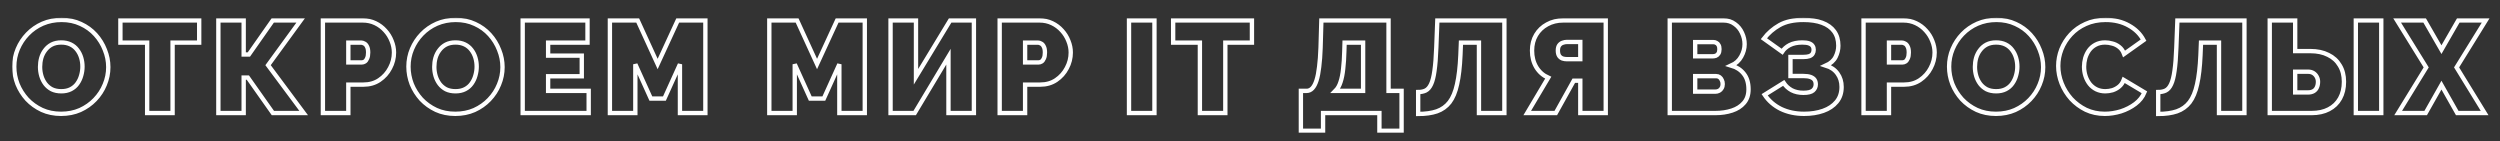 <?xml version="1.0" encoding="UTF-8"?> <svg xmlns="http://www.w3.org/2000/svg" width="1150" height="65" viewBox="0 0 1150 65" fill="none"><rect x="0" y="0" width="1150" height="65" fill="#333333" stroke="none"/><mask id="path-1-outside-1_1280_2140" maskUnits="userSpaceOnUse" x="5.553" y="8.16" width="1140" height="53" fill="black"><rect fill="white" x="5.553" y="8.16" width="1140" height="53"></rect><path d="M28.093 52.36C24.853 52.36 21.913 51.76 19.273 50.56C16.633 49.32 14.353 47.68 12.433 45.64C10.553 43.56 9.093 41.24 8.053 38.68C7.053 36.08 6.553 33.4 6.553 30.64C6.553 27.8 7.093 25.1 8.173 22.54C9.253 19.98 10.753 17.7 12.673 15.7C14.633 13.66 16.933 12.06 19.573 10.9C22.253 9.74 25.173 9.16 28.333 9.16C31.573 9.16 34.513 9.78 37.153 11.02C39.793 12.22 42.053 13.86 43.933 15.94C45.813 18.02 47.253 20.36 48.253 22.96C49.293 25.52 49.813 28.16 49.813 30.88C49.813 33.68 49.273 36.36 48.193 38.92C47.153 41.48 45.653 43.78 43.693 45.82C41.773 47.82 39.493 49.42 36.853 50.62C34.213 51.78 31.293 52.36 28.093 52.36ZM18.433 30.76C18.433 32.2 18.633 33.6 19.033 34.96C19.433 36.28 20.033 37.48 20.833 38.56C21.633 39.6 22.633 40.44 23.833 41.08C25.073 41.68 26.533 41.98 28.213 41.98C29.893 41.98 31.353 41.66 32.593 41.02C33.833 40.38 34.833 39.52 35.593 38.44C36.393 37.32 36.973 36.1 37.333 34.78C37.733 33.42 37.933 32.04 37.933 30.64C37.933 29.2 37.733 27.82 37.333 26.5C36.933 25.18 36.333 24 35.533 22.96C34.733 21.88 33.713 21.04 32.473 20.44C31.233 19.84 29.793 19.54 28.153 19.54C26.473 19.54 25.013 19.86 23.773 20.5C22.573 21.14 21.573 22 20.773 23.08C19.973 24.12 19.373 25.32 18.973 26.68C18.613 28 18.433 29.36 18.433 30.76ZM91.627 19.6H79.387V52H67.687V19.6H55.387V9.4H91.627V19.6ZM100.449 52V9.4H112.089V25.06H114.489L125.469 9.4H138.309L123.309 29.98L139.689 52H125.529L114.009 35.68H112.089V52H100.449ZM148.532 52V9.4H166.892C168.972 9.4 170.892 9.82 172.652 10.66C174.412 11.5 175.932 12.64 177.212 14.08C178.492 15.48 179.472 17.06 180.152 18.82C180.872 20.58 181.232 22.36 181.232 24.16C181.232 26.68 180.632 29.06 179.432 31.3C178.272 33.54 176.632 35.38 174.512 36.82C172.432 38.22 169.992 38.92 167.192 38.92H160.232V52H148.532ZM160.232 28.72H166.412C166.892 28.72 167.352 28.58 167.792 28.3C168.232 28.02 168.592 27.54 168.872 26.86C169.192 26.18 169.352 25.28 169.352 24.16C169.352 22.96 169.172 22.04 168.812 21.4C168.492 20.72 168.072 20.26 167.552 20.02C167.072 19.74 166.592 19.6 166.112 19.6H160.232V28.72ZM209.435 52.36C206.195 52.36 203.255 51.76 200.615 50.56C197.975 49.32 195.695 47.68 193.775 45.64C191.895 43.56 190.435 41.24 189.395 38.68C188.395 36.08 187.895 33.4 187.895 30.64C187.895 27.8 188.435 25.1 189.515 22.54C190.595 19.98 192.095 17.7 194.015 15.7C195.975 13.66 198.275 12.06 200.915 10.9C203.595 9.74 206.515 9.16 209.675 9.16C212.915 9.16 215.855 9.78 218.495 11.02C221.135 12.22 223.395 13.86 225.275 15.94C227.155 18.02 228.595 20.36 229.595 22.96C230.635 25.52 231.155 28.16 231.155 30.88C231.155 33.68 230.615 36.36 229.535 38.92C228.495 41.48 226.995 43.78 225.035 45.82C223.115 47.82 220.835 49.42 218.195 50.62C215.555 51.78 212.635 52.36 209.435 52.36ZM199.775 30.76C199.775 32.2 199.975 33.6 200.375 34.96C200.775 36.28 201.375 37.48 202.175 38.56C202.975 39.6 203.975 40.44 205.175 41.08C206.415 41.68 207.875 41.98 209.555 41.98C211.235 41.98 212.695 41.66 213.935 41.02C215.175 40.38 216.175 39.52 216.935 38.44C217.735 37.32 218.315 36.1 218.675 34.78C219.075 33.42 219.275 32.04 219.275 30.64C219.275 29.2 219.075 27.82 218.675 26.5C218.275 25.18 217.675 24 216.875 22.96C216.075 21.88 215.055 21.04 213.815 20.44C212.575 19.84 211.135 19.54 209.495 19.54C207.815 19.54 206.355 19.86 205.115 20.5C203.915 21.14 202.915 22 202.115 23.08C201.315 24.12 200.715 25.32 200.315 26.68C199.955 28 199.775 29.36 199.775 30.76ZM270.794 41.8V52H240.434V9.4H270.254V19.6H252.134V25.6H267.614V35.08H252.134V41.8H270.794ZM312.775 52V29.56L305.635 45.34H299.395L292.255 29.56V52H280.555V9.4H293.335L302.515 29.44L311.755 9.4H324.475V52H312.775ZM386.102 52V29.56L378.962 45.34H372.722L365.582 29.56V52H353.882V9.4H366.662L375.842 29.44L385.082 9.4H397.802V52H386.102ZM409.653 52V9.4H421.353V35.32L437.073 9.4H447.993V52H436.293V26.08L420.753 52H409.653ZM459.847 52V9.4H478.207C480.287 9.4 482.207 9.82 483.967 10.66C485.727 11.5 487.247 12.64 488.527 14.08C489.807 15.48 490.787 17.06 491.467 18.82C492.187 20.58 492.547 22.36 492.547 24.16C492.547 26.68 491.947 29.06 490.747 31.3C489.587 33.54 487.947 35.38 485.827 36.82C483.747 38.22 481.307 38.92 478.507 38.92H471.547V52H459.847ZM471.547 28.72H477.727C478.207 28.72 478.667 28.58 479.107 28.3C479.547 28.02 479.907 27.54 480.187 26.86C480.507 26.18 480.667 25.28 480.667 24.16C480.667 22.96 480.487 22.04 480.127 21.4C479.807 20.72 479.387 20.26 478.867 20.02C478.387 19.74 477.907 19.6 477.427 19.6H471.547V28.72ZM519.346 52V9.4H531.046V52H519.346ZM575.889 19.6H563.649V52H551.949V19.6H539.649V9.4H575.889V19.6ZM598.408 60.16V41.8H601.048C602.048 41.8 602.928 41.4 603.688 40.6C604.448 39.8 605.088 38.58 605.608 36.94C606.128 35.3 606.528 33.24 606.808 30.76C607.128 28.24 607.348 25.28 607.468 21.88L607.828 9.4H638.728V41.8H644.728V60.16H634.528V52H608.608V60.16H598.408ZM614.308 41.8H627.028V19.6H618.508L618.388 23.56C618.308 26.64 618.128 29.36 617.848 31.72C617.608 34.04 617.208 36.04 616.648 37.72C616.128 39.4 615.348 40.76 614.308 41.8ZM680.317 52V19.6H672.037L671.797 25.36C671.557 30.8 671.037 35.28 670.237 38.8C669.477 42.28 668.337 45.02 666.817 47.02C665.297 48.98 663.337 50.38 660.937 51.22C658.577 52.02 655.717 52.42 652.357 52.42V42.34C653.717 42.34 654.877 42.1 655.837 41.62C656.837 41.1 657.657 40.14 658.297 38.74C658.977 37.3 659.497 35.24 659.857 32.56C660.257 29.84 660.537 26.28 660.697 21.88L661.177 9.4H692.017V52H680.317ZM702.521 52L712.181 35.74C709.861 34.7 708.041 33.1 706.721 30.94C705.401 28.74 704.741 26.18 704.741 23.26C704.741 20.54 705.361 18.14 706.601 16.06C707.841 13.98 709.541 12.36 711.701 11.2C713.861 10 716.321 9.4 719.081 9.4H738.641V52H726.941V37.12H725.441C725.201 37.12 724.941 37.12 724.661 37.12C724.421 37.12 724.181 37.12 723.941 37.12L715.661 52H702.521ZM720.761 27.22H726.941V19.3H720.761C720.121 19.3 719.481 19.42 718.841 19.66C718.201 19.86 717.661 20.26 717.221 20.86C716.821 21.42 716.621 22.22 716.621 23.26C716.621 24.3 716.821 25.12 717.221 25.72C717.621 26.28 718.141 26.68 718.781 26.92C719.421 27.12 720.081 27.22 720.761 27.22ZM804.322 41.08C804.322 43.64 803.622 45.72 802.222 47.32C800.862 48.92 799.022 50.1 796.702 50.86C794.382 51.62 791.822 52 789.022 52H768.082V9.4H792.802C794.802 9.4 796.522 9.94 797.962 11.02C799.442 12.06 800.562 13.42 801.322 15.1C802.122 16.78 802.522 18.52 802.522 20.32C802.522 22.28 802.002 24.18 800.962 26.02C799.962 27.86 798.442 29.24 796.402 30.16C798.842 30.88 800.762 32.14 802.162 33.94C803.602 35.74 804.322 38.12 804.322 41.08ZM792.442 38.68C792.442 37.96 792.302 37.34 792.022 36.82C791.782 36.26 791.442 35.82 791.002 35.5C790.562 35.18 790.042 35.02 789.442 35.02H779.782V42.16H789.022C789.662 42.16 790.242 42.02 790.762 41.74C791.282 41.46 791.682 41.06 791.962 40.54C792.282 40.02 792.442 39.4 792.442 38.68ZM779.782 19.36V25.9H787.762C788.282 25.9 788.782 25.82 789.262 25.66C789.742 25.46 790.142 25.12 790.462 24.64C790.782 24.16 790.942 23.48 790.942 22.6C790.942 21.8 790.802 21.18 790.522 20.74C790.282 20.26 789.942 19.92 789.502 19.72C789.102 19.48 788.642 19.36 788.122 19.36H779.782ZM829.855 52.36C825.895 52.36 822.335 51.6 819.175 50.08C816.055 48.52 813.575 46.36 811.735 43.6L820.495 38.14C821.415 39.54 822.635 40.66 824.155 41.5C825.715 42.3 827.515 42.7 829.555 42.7C831.675 42.7 833.155 42.34 833.995 41.62C834.835 40.86 835.255 39.92 835.255 38.8C835.255 38 835.075 37.32 834.715 36.76C834.355 36.2 833.755 35.76 832.915 35.44C832.075 35.12 830.955 34.96 829.555 34.96H823.615V26.2H829.555C830.715 26.2 831.635 26.08 832.315 25.84C833.035 25.56 833.535 25.18 833.815 24.7C834.135 24.18 834.295 23.58 834.295 22.9C834.295 22.22 834.135 21.64 833.815 21.16C833.495 20.64 832.955 20.24 832.195 19.96C831.435 19.68 830.395 19.54 829.075 19.54C826.755 19.54 824.815 19.94 823.255 20.74C821.735 21.54 820.575 22.56 819.775 23.8L811.375 17.8C813.335 15.24 815.735 13.16 818.575 11.56C821.415 9.96 825.075 9.16 829.555 9.16C832.955 9.16 835.835 9.6 838.195 10.48C840.595 11.36 842.435 12.68 843.715 14.44C844.995 16.2 845.635 18.4 845.635 21.04C845.635 22.8 845.215 24.52 844.375 26.2C843.535 27.88 842.055 29.2 839.935 30.16C842.255 30.88 844.035 32.12 845.275 33.88C846.515 35.6 847.135 37.64 847.135 40C847.135 42.72 846.375 45 844.855 46.84C843.335 48.68 841.275 50.06 838.675 50.98C836.075 51.9 833.135 52.36 829.855 52.36ZM857.23 52V9.4H875.59C877.67 9.4 879.59 9.82 881.35 10.66C883.11 11.5 884.63 12.64 885.91 14.08C887.19 15.48 888.17 17.06 888.85 18.82C889.57 20.58 889.93 22.36 889.93 24.16C889.93 26.68 889.33 29.06 888.13 31.3C886.97 33.54 885.33 35.38 883.21 36.82C881.13 38.22 878.69 38.92 875.89 38.92H868.93V52H857.23ZM868.93 28.72H875.11C875.59 28.72 876.05 28.58 876.49 28.3C876.93 28.02 877.29 27.54 877.57 26.86C877.89 26.18 878.05 25.28 878.05 24.16C878.05 22.96 877.87 22.04 877.51 21.4C877.19 20.72 876.77 20.26 876.25 20.02C875.77 19.74 875.29 19.6 874.81 19.6H868.93V28.72ZM918.133 52.36C914.893 52.36 911.953 51.76 909.313 50.56C906.673 49.32 904.393 47.68 902.473 45.64C900.593 43.56 899.133 41.24 898.093 38.68C897.093 36.08 896.593 33.4 896.593 30.64C896.593 27.8 897.133 25.1 898.213 22.54C899.293 19.98 900.793 17.7 902.713 15.7C904.673 13.66 906.973 12.06 909.613 10.9C912.293 9.74 915.213 9.16 918.373 9.16C921.613 9.16 924.553 9.78 927.193 11.02C929.833 12.22 932.093 13.86 933.973 15.94C935.853 18.02 937.293 20.36 938.293 22.96C939.333 25.52 939.853 28.16 939.853 30.88C939.853 33.68 939.313 36.36 938.233 38.92C937.193 41.48 935.693 43.78 933.733 45.82C931.813 47.82 929.533 49.42 926.893 50.62C924.253 51.78 921.333 52.36 918.133 52.36ZM908.473 30.76C908.473 32.2 908.673 33.6 909.073 34.96C909.473 36.28 910.073 37.48 910.873 38.56C911.673 39.6 912.673 40.44 913.873 41.08C915.113 41.68 916.573 41.98 918.253 41.98C919.933 41.98 921.393 41.66 922.633 41.02C923.873 40.38 924.873 39.52 925.633 38.44C926.433 37.32 927.013 36.1 927.373 34.78C927.773 33.42 927.973 32.04 927.973 30.64C927.973 29.2 927.773 27.82 927.373 26.5C926.973 25.18 926.373 24 925.573 22.96C924.773 21.88 923.753 21.04 922.513 20.44C921.273 19.84 919.833 19.54 918.193 19.54C916.513 19.54 915.053 19.86 913.813 20.5C912.613 21.14 911.613 22 910.813 23.08C910.013 24.12 909.413 25.32 909.013 26.68C908.653 28 908.473 29.36 908.473 30.76ZM946.792 30.34C946.792 27.74 947.272 25.2 948.232 22.72C949.232 20.2 950.672 17.92 952.552 15.88C954.432 13.84 956.712 12.22 959.392 11.02C962.112 9.78 965.172 9.16 968.572 9.16C972.652 9.16 976.212 10.02 979.252 11.74C982.292 13.42 984.552 15.66 986.032 18.46L977.092 24.82C976.572 23.42 975.812 22.34 974.812 21.58C973.852 20.82 972.792 20.3 971.632 20.02C970.512 19.7 969.412 19.54 968.332 19.54C966.652 19.54 965.192 19.88 963.952 20.56C962.752 21.2 961.752 22.06 960.952 23.14C960.192 24.22 959.612 25.42 959.212 26.74C958.852 28.06 958.672 29.38 958.672 30.7C958.672 32.18 958.892 33.6 959.332 34.96C959.772 36.32 960.412 37.54 961.252 38.62C962.092 39.66 963.112 40.48 964.312 41.08C965.552 41.68 966.932 41.98 968.452 41.98C969.532 41.98 970.632 41.82 971.752 41.5C972.872 41.14 973.892 40.58 974.812 39.82C975.732 39.06 976.432 38.04 976.912 36.76L986.452 42.46C985.612 44.54 984.212 46.32 982.252 47.8C980.292 49.28 978.072 50.42 975.592 51.22C973.112 51.98 970.652 52.36 968.212 52.36C965.052 52.36 962.152 51.74 959.512 50.5C956.912 49.22 954.652 47.54 952.732 45.46C950.852 43.34 949.392 40.98 948.352 38.38C947.312 35.74 946.792 33.06 946.792 30.34ZM1020.74 52V19.6H1012.46L1012.22 25.36C1011.98 30.8 1011.46 35.28 1010.66 38.8C1009.9 42.28 1008.76 45.02 1007.24 47.02C1005.72 48.98 1003.76 50.38 1001.36 51.22C998.996 52.02 996.136 52.42 992.776 52.42V42.34C994.136 42.34 995.296 42.1 996.256 41.62C997.256 41.1 998.076 40.14 998.716 38.74C999.396 37.3 999.916 35.24 1000.28 32.56C1000.68 29.84 1000.96 26.28 1001.12 21.88L1001.6 9.4H1032.44V52H1020.74ZM1044.08 52V9.4H1055.78V23.5H1062.74C1065.94 23.5 1068.68 24.08 1070.96 25.24C1073.28 26.36 1075.06 27.98 1076.3 30.1C1077.58 32.18 1078.22 34.68 1078.22 37.6C1078.22 40.56 1077.62 43.12 1076.42 45.28C1075.22 47.44 1073.5 49.1 1071.26 50.26C1069.06 51.42 1066.42 52 1063.34 52H1044.08ZM1055.78 42.52H1061.66C1062.7 42.52 1063.56 42.32 1064.24 41.92C1064.92 41.52 1065.42 40.96 1065.74 40.24C1066.1 39.48 1066.28 38.6 1066.28 37.6C1066.28 36.8 1066.1 36.06 1065.74 35.38C1065.38 34.66 1064.86 34.08 1064.18 33.64C1063.5 33.2 1062.66 32.98 1061.66 32.98H1055.78V42.52ZM1083.68 52V9.4H1095.38V52H1083.68ZM1115.33 9.4L1123.07 22.84L1130.81 9.4H1143.41L1130.03 31L1142.93 52H1130.33L1123.07 39.16L1115.81 52H1103.15L1116.05 31L1102.67 9.4H1115.33Z"></path></mask><path d="M28.093 52.36C24.853 52.36 21.913 51.76 19.273 50.56C16.633 49.32 14.353 47.68 12.433 45.64C10.553 43.56 9.093 41.24 8.053 38.68C7.053 36.08 6.553 33.4 6.553 30.64C6.553 27.8 7.093 25.1 8.173 22.54C9.253 19.98 10.753 17.7 12.673 15.7C14.633 13.66 16.933 12.06 19.573 10.9C22.253 9.74 25.173 9.16 28.333 9.16C31.573 9.16 34.513 9.78 37.153 11.02C39.793 12.22 42.053 13.86 43.933 15.94C45.813 18.02 47.253 20.36 48.253 22.96C49.293 25.52 49.813 28.16 49.813 30.88C49.813 33.68 49.273 36.36 48.193 38.92C47.153 41.48 45.653 43.78 43.693 45.82C41.773 47.82 39.493 49.42 36.853 50.62C34.213 51.78 31.293 52.36 28.093 52.36ZM18.433 30.76C18.433 32.2 18.633 33.6 19.033 34.96C19.433 36.28 20.033 37.48 20.833 38.56C21.633 39.6 22.633 40.44 23.833 41.08C25.073 41.68 26.533 41.98 28.213 41.98C29.893 41.98 31.353 41.66 32.593 41.02C33.833 40.38 34.833 39.52 35.593 38.44C36.393 37.32 36.973 36.1 37.333 34.78C37.733 33.42 37.933 32.04 37.933 30.64C37.933 29.2 37.733 27.82 37.333 26.5C36.933 25.18 36.333 24 35.533 22.96C34.733 21.88 33.713 21.04 32.473 20.44C31.233 19.84 29.793 19.54 28.153 19.54C26.473 19.54 25.013 19.86 23.773 20.5C22.573 21.14 21.573 22 20.773 23.08C19.973 24.12 19.373 25.32 18.973 26.68C18.613 28 18.433 29.36 18.433 30.76ZM91.627 19.6H79.387V52H67.687V19.6H55.387V9.4H91.627V19.6ZM100.449 52V9.4H112.089V25.06H114.489L125.469 9.4H138.309L123.309 29.98L139.689 52H125.529L114.009 35.68H112.089V52H100.449ZM148.532 52V9.4H166.892C168.972 9.4 170.892 9.82 172.652 10.66C174.412 11.5 175.932 12.64 177.212 14.08C178.492 15.48 179.472 17.06 180.152 18.82C180.872 20.58 181.232 22.36 181.232 24.16C181.232 26.68 180.632 29.06 179.432 31.3C178.272 33.54 176.632 35.38 174.512 36.82C172.432 38.22 169.992 38.92 167.192 38.92H160.232V52H148.532ZM160.232 28.72H166.412C166.892 28.72 167.352 28.58 167.792 28.3C168.232 28.02 168.592 27.54 168.872 26.86C169.192 26.18 169.352 25.28 169.352 24.16C169.352 22.96 169.172 22.04 168.812 21.4C168.492 20.72 168.072 20.26 167.552 20.02C167.072 19.74 166.592 19.6 166.112 19.6H160.232V28.72ZM209.435 52.36C206.195 52.36 203.255 51.76 200.615 50.56C197.975 49.32 195.695 47.68 193.775 45.64C191.895 43.56 190.435 41.24 189.395 38.68C188.395 36.08 187.895 33.4 187.895 30.64C187.895 27.8 188.435 25.1 189.515 22.54C190.595 19.98 192.095 17.7 194.015 15.7C195.975 13.66 198.275 12.06 200.915 10.9C203.595 9.74 206.515 9.16 209.675 9.16C212.915 9.16 215.855 9.78 218.495 11.02C221.135 12.22 223.395 13.86 225.275 15.94C227.155 18.02 228.595 20.36 229.595 22.96C230.635 25.52 231.155 28.16 231.155 30.88C231.155 33.68 230.615 36.36 229.535 38.92C228.495 41.48 226.995 43.78 225.035 45.82C223.115 47.82 220.835 49.42 218.195 50.62C215.555 51.78 212.635 52.36 209.435 52.36ZM199.775 30.76C199.775 32.2 199.975 33.6 200.375 34.96C200.775 36.28 201.375 37.48 202.175 38.56C202.975 39.6 203.975 40.44 205.175 41.08C206.415 41.68 207.875 41.98 209.555 41.98C211.235 41.98 212.695 41.66 213.935 41.02C215.175 40.38 216.175 39.52 216.935 38.44C217.735 37.32 218.315 36.1 218.675 34.78C219.075 33.42 219.275 32.04 219.275 30.64C219.275 29.2 219.075 27.82 218.675 26.5C218.275 25.18 217.675 24 216.875 22.96C216.075 21.88 215.055 21.04 213.815 20.44C212.575 19.84 211.135 19.54 209.495 19.54C207.815 19.54 206.355 19.86 205.115 20.5C203.915 21.14 202.915 22 202.115 23.08C201.315 24.12 200.715 25.32 200.315 26.68C199.955 28 199.775 29.36 199.775 30.76ZM270.794 41.8V52H240.434V9.4H270.254V19.6H252.134V25.6H267.614V35.08H252.134V41.8H270.794ZM312.775 52V29.56L305.635 45.34H299.395L292.255 29.56V52H280.555V9.4H293.335L302.515 29.44L311.755 9.4H324.475V52H312.775ZM386.102 52V29.56L378.962 45.34H372.722L365.582 29.56V52H353.882V9.4H366.662L375.842 29.44L385.082 9.4H397.802V52H386.102ZM409.653 52V9.4H421.353V35.32L437.073 9.4H447.993V52H436.293V26.08L420.753 52H409.653ZM459.847 52V9.4H478.207C480.287 9.4 482.207 9.82 483.967 10.66C485.727 11.5 487.247 12.64 488.527 14.08C489.807 15.48 490.787 17.06 491.467 18.82C492.187 20.58 492.547 22.36 492.547 24.16C492.547 26.68 491.947 29.06 490.747 31.3C489.587 33.54 487.947 35.38 485.827 36.82C483.747 38.22 481.307 38.92 478.507 38.92H471.547V52H459.847ZM471.547 28.72H477.727C478.207 28.72 478.667 28.58 479.107 28.3C479.547 28.02 479.907 27.54 480.187 26.86C480.507 26.18 480.667 25.28 480.667 24.16C480.667 22.96 480.487 22.04 480.127 21.4C479.807 20.72 479.387 20.26 478.867 20.02C478.387 19.74 477.907 19.6 477.427 19.6H471.547V28.72ZM519.346 52V9.4H531.046V52H519.346ZM575.889 19.6H563.649V52H551.949V19.6H539.649V9.4H575.889V19.6ZM598.408 60.16V41.8H601.048C602.048 41.8 602.928 41.4 603.688 40.6C604.448 39.8 605.088 38.58 605.608 36.94C606.128 35.3 606.528 33.24 606.808 30.76C607.128 28.24 607.348 25.28 607.468 21.88L607.828 9.4H638.728V41.8H644.728V60.16H634.528V52H608.608V60.16H598.408ZM614.308 41.8H627.028V19.6H618.508L618.388 23.56C618.308 26.64 618.128 29.36 617.848 31.72C617.608 34.04 617.208 36.04 616.648 37.72C616.128 39.4 615.348 40.76 614.308 41.8ZM680.317 52V19.6H672.037L671.797 25.36C671.557 30.8 671.037 35.28 670.237 38.8C669.477 42.28 668.337 45.02 666.817 47.02C665.297 48.98 663.337 50.38 660.937 51.22C658.577 52.02 655.717 52.42 652.357 52.42V42.34C653.717 42.34 654.877 42.1 655.837 41.62C656.837 41.1 657.657 40.14 658.297 38.74C658.977 37.3 659.497 35.24 659.857 32.56C660.257 29.84 660.537 26.28 660.697 21.88L661.177 9.4H692.017V52H680.317ZM702.521 52L712.181 35.74C709.861 34.7 708.041 33.1 706.721 30.94C705.401 28.74 704.741 26.18 704.741 23.26C704.741 20.54 705.361 18.14 706.601 16.06C707.841 13.98 709.541 12.36 711.701 11.2C713.861 10 716.321 9.4 719.081 9.4H738.641V52H726.941V37.12H725.441C725.201 37.12 724.941 37.12 724.661 37.12C724.421 37.12 724.181 37.12 723.941 37.12L715.661 52H702.521ZM720.761 27.22H726.941V19.3H720.761C720.121 19.3 719.481 19.42 718.841 19.66C718.201 19.86 717.661 20.26 717.221 20.86C716.821 21.42 716.621 22.22 716.621 23.26C716.621 24.3 716.821 25.12 717.221 25.72C717.621 26.28 718.141 26.68 718.781 26.92C719.421 27.12 720.081 27.22 720.761 27.22ZM804.322 41.08C804.322 43.64 803.622 45.72 802.222 47.32C800.862 48.92 799.022 50.1 796.702 50.86C794.382 51.62 791.822 52 789.022 52H768.082V9.4H792.802C794.802 9.4 796.522 9.94 797.962 11.02C799.442 12.06 800.562 13.42 801.322 15.1C802.122 16.78 802.522 18.52 802.522 20.32C802.522 22.28 802.002 24.18 800.962 26.02C799.962 27.86 798.442 29.24 796.402 30.16C798.842 30.88 800.762 32.14 802.162 33.94C803.602 35.74 804.322 38.12 804.322 41.08ZM792.442 38.68C792.442 37.96 792.302 37.34 792.022 36.82C791.782 36.26 791.442 35.82 791.002 35.5C790.562 35.18 790.042 35.02 789.442 35.02H779.782V42.16H789.022C789.662 42.16 790.242 42.02 790.762 41.74C791.282 41.46 791.682 41.06 791.962 40.54C792.282 40.02 792.442 39.4 792.442 38.68ZM779.782 19.36V25.9H787.762C788.282 25.9 788.782 25.82 789.262 25.66C789.742 25.46 790.142 25.12 790.462 24.64C790.782 24.16 790.942 23.48 790.942 22.6C790.942 21.8 790.802 21.18 790.522 20.74C790.282 20.26 789.942 19.92 789.502 19.72C789.102 19.48 788.642 19.36 788.122 19.36H779.782ZM829.855 52.36C825.895 52.36 822.335 51.6 819.175 50.08C816.055 48.52 813.575 46.36 811.735 43.6L820.495 38.14C821.415 39.54 822.635 40.66 824.155 41.5C825.715 42.3 827.515 42.7 829.555 42.7C831.675 42.7 833.155 42.34 833.995 41.62C834.835 40.86 835.255 39.92 835.255 38.8C835.255 38 835.075 37.32 834.715 36.76C834.355 36.2 833.755 35.76 832.915 35.44C832.075 35.12 830.955 34.96 829.555 34.96H823.615V26.2H829.555C830.715 26.2 831.635 26.08 832.315 25.84C833.035 25.56 833.535 25.18 833.815 24.7C834.135 24.18 834.295 23.58 834.295 22.9C834.295 22.22 834.135 21.64 833.815 21.16C833.495 20.64 832.955 20.24 832.195 19.96C831.435 19.68 830.395 19.54 829.075 19.54C826.755 19.54 824.815 19.94 823.255 20.74C821.735 21.54 820.575 22.56 819.775 23.8L811.375 17.8C813.335 15.24 815.735 13.16 818.575 11.56C821.415 9.96 825.075 9.16 829.555 9.16C832.955 9.16 835.835 9.6 838.195 10.48C840.595 11.36 842.435 12.68 843.715 14.44C844.995 16.2 845.635 18.4 845.635 21.04C845.635 22.8 845.215 24.52 844.375 26.2C843.535 27.88 842.055 29.2 839.935 30.16C842.255 30.88 844.035 32.12 845.275 33.88C846.515 35.6 847.135 37.64 847.135 40C847.135 42.72 846.375 45 844.855 46.84C843.335 48.68 841.275 50.06 838.675 50.98C836.075 51.9 833.135 52.36 829.855 52.36ZM857.23 52V9.4H875.59C877.67 9.4 879.59 9.82 881.35 10.66C883.11 11.5 884.63 12.64 885.91 14.08C887.19 15.48 888.17 17.06 888.85 18.82C889.57 20.58 889.93 22.36 889.93 24.16C889.93 26.68 889.33 29.06 888.13 31.3C886.97 33.54 885.33 35.38 883.21 36.82C881.13 38.22 878.69 38.92 875.89 38.92H868.93V52H857.23ZM868.93 28.72H875.11C875.59 28.72 876.05 28.58 876.49 28.3C876.93 28.02 877.29 27.54 877.57 26.86C877.89 26.18 878.05 25.28 878.05 24.16C878.05 22.96 877.87 22.04 877.51 21.4C877.19 20.72 876.77 20.26 876.25 20.02C875.77 19.74 875.29 19.6 874.81 19.6H868.93V28.72ZM918.133 52.36C914.893 52.36 911.953 51.76 909.313 50.56C906.673 49.32 904.393 47.68 902.473 45.64C900.593 43.56 899.133 41.24 898.093 38.68C897.093 36.08 896.593 33.4 896.593 30.64C896.593 27.8 897.133 25.1 898.213 22.54C899.293 19.98 900.793 17.7 902.713 15.7C904.673 13.66 906.973 12.06 909.613 10.9C912.293 9.74 915.213 9.16 918.373 9.16C921.613 9.16 924.553 9.78 927.193 11.02C929.833 12.22 932.093 13.86 933.973 15.94C935.853 18.02 937.293 20.36 938.293 22.96C939.333 25.52 939.853 28.16 939.853 30.88C939.853 33.68 939.313 36.36 938.233 38.92C937.193 41.48 935.693 43.78 933.733 45.82C931.813 47.82 929.533 49.42 926.893 50.62C924.253 51.78 921.333 52.36 918.133 52.36ZM908.473 30.76C908.473 32.2 908.673 33.6 909.073 34.96C909.473 36.28 910.073 37.48 910.873 38.56C911.673 39.6 912.673 40.44 913.873 41.08C915.113 41.68 916.573 41.98 918.253 41.98C919.933 41.98 921.393 41.66 922.633 41.02C923.873 40.38 924.873 39.52 925.633 38.44C926.433 37.32 927.013 36.1 927.373 34.78C927.773 33.42 927.973 32.04 927.973 30.64C927.973 29.2 927.773 27.82 927.373 26.5C926.973 25.18 926.373 24 925.573 22.96C924.773 21.88 923.753 21.04 922.513 20.44C921.273 19.84 919.833 19.54 918.193 19.54C916.513 19.54 915.053 19.86 913.813 20.5C912.613 21.14 911.613 22 910.813 23.08C910.013 24.12 909.413 25.32 909.013 26.68C908.653 28 908.473 29.36 908.473 30.76ZM946.792 30.34C946.792 27.74 947.272 25.2 948.232 22.72C949.232 20.2 950.672 17.92 952.552 15.88C954.432 13.84 956.712 12.22 959.392 11.02C962.112 9.78 965.172 9.16 968.572 9.16C972.652 9.16 976.212 10.02 979.252 11.74C982.292 13.42 984.552 15.66 986.032 18.46L977.092 24.82C976.572 23.42 975.812 22.34 974.812 21.58C973.852 20.82 972.792 20.3 971.632 20.02C970.512 19.7 969.412 19.54 968.332 19.54C966.652 19.54 965.192 19.88 963.952 20.56C962.752 21.2 961.752 22.06 960.952 23.14C960.192 24.22 959.612 25.42 959.212 26.74C958.852 28.06 958.672 29.38 958.672 30.7C958.672 32.18 958.892 33.6 959.332 34.96C959.772 36.32 960.412 37.54 961.252 38.62C962.092 39.66 963.112 40.48 964.312 41.08C965.552 41.68 966.932 41.98 968.452 41.98C969.532 41.98 970.632 41.82 971.752 41.5C972.872 41.14 973.892 40.58 974.812 39.82C975.732 39.06 976.432 38.04 976.912 36.76L986.452 42.46C985.612 44.54 984.212 46.32 982.252 47.8C980.292 49.28 978.072 50.42 975.592 51.22C973.112 51.98 970.652 52.36 968.212 52.36C965.052 52.36 962.152 51.74 959.512 50.5C956.912 49.22 954.652 47.54 952.732 45.46C950.852 43.34 949.392 40.98 948.352 38.38C947.312 35.74 946.792 33.06 946.792 30.34ZM1020.74 52V19.6H1012.46L1012.22 25.36C1011.98 30.8 1011.46 35.28 1010.66 38.8C1009.9 42.28 1008.76 45.02 1007.24 47.02C1005.72 48.98 1003.76 50.38 1001.36 51.22C998.996 52.02 996.136 52.42 992.776 52.42V42.34C994.136 42.34 995.296 42.1 996.256 41.62C997.256 41.1 998.076 40.14 998.716 38.74C999.396 37.3 999.916 35.24 1000.28 32.56C1000.68 29.84 1000.96 26.28 1001.12 21.88L1001.6 9.4H1032.44V52H1020.74ZM1044.08 52V9.4H1055.78V23.5H1062.74C1065.94 23.5 1068.68 24.08 1070.96 25.24C1073.28 26.36 1075.06 27.98 1076.3 30.1C1077.58 32.18 1078.22 34.68 1078.22 37.6C1078.22 40.56 1077.62 43.12 1076.42 45.28C1075.22 47.44 1073.5 49.1 1071.26 50.26C1069.06 51.42 1066.42 52 1063.34 52H1044.08ZM1055.78 42.52H1061.66C1062.7 42.52 1063.56 42.32 1064.24 41.92C1064.92 41.52 1065.42 40.96 1065.74 40.24C1066.1 39.48 1066.28 38.6 1066.28 37.6C1066.28 36.8 1066.1 36.06 1065.74 35.38C1065.38 34.66 1064.86 34.08 1064.18 33.64C1063.5 33.2 1062.66 32.98 1061.66 32.98H1055.78V42.52ZM1083.68 52V9.4H1095.38V52H1083.68ZM1115.33 9.4L1123.07 22.84L1130.81 9.4H1143.41L1130.03 31L1142.93 52H1130.33L1123.07 39.16L1115.81 52H1103.15L1116.05 31L1102.67 9.4H1115.33Z" stroke="white" stroke-width="2" mask="url(#path-1-outside-1_1280_2140)"></path></svg> 
